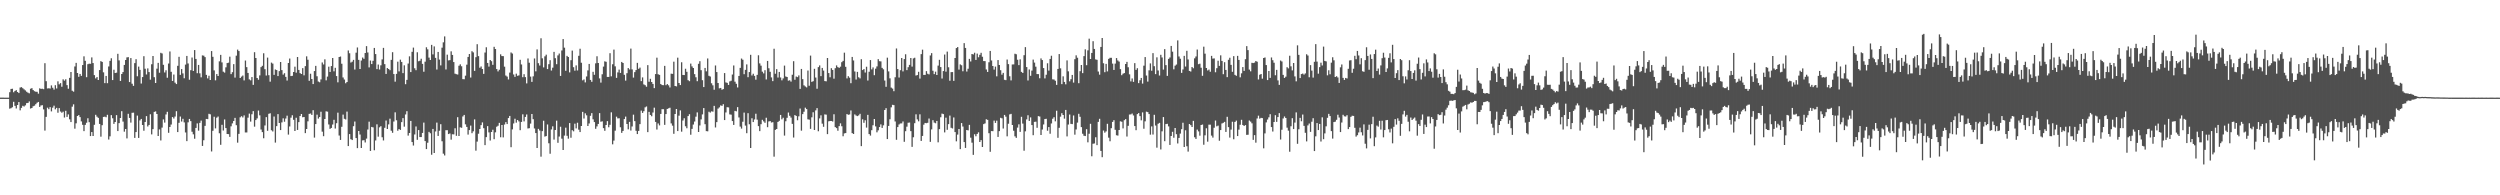<svg xmlns="http://www.w3.org/2000/svg" width="1920" height="150"><path fill="#4f4f4f" d="M0 74.982h1v1H0zM1 74.982h1v1H1zM2 74.973h1v1H2zM3 74.993h1v1H3zM4 74.986h1v1H4zM5 74.986h1v1H5zM6 74.989h1v1H6zM7 70.823h1v12.641H7zM8 68.312h1v14.765H8zM9 68.152h1v14.246H9zM10 70.882h1v7.288H10zM11 69.839h1v11.444H11zM12 69.198h1v14.125H12zM13 70.64h1v9.975H13zM14 71.494h1v6.869H14zM15 67.232h1v17.521H15zM16 66.914h1v15.926H16zM17 67.728h1v13.527H17zM18 68.607h1v13.234H18zM19 69.413h1v11.469H19zM20 70.477h1v8.723H20zM21 71.146h1v7.919H21zM22 71.654h1v6.228H22zM23 68.166h1v15.173H23zM24 67.678h1v15.258H24zM25 69.173h1v12.44H25zM26 70.042h1v11.108H26zM27 70.434h1v9.593H27zM28 70.482h1v8.441H28zM29 71.944h1v6.333H29zM30 67.857h1v14.246H30zM31 68.253h1v12.763H31zM32 68.166h1v12.634H32zM33 68.53h1v15.493H33zM34 48.55h1v51.769H34zM35 62.343h1v27.432H35zM36 67.921h1v14.777H36zM37 67.772h1v16.072H37zM38 67.982h1v14.314H38zM39 65.586h1v19.957H39zM40 67.362h1v15.34H40zM41 68.809h1v12.362H41zM42 65.428h1v18.531H42zM43 67.957h1v14.91H43zM44 62.46h1v24.108H44zM45 64.742h1v18.315H45zM46 63.86h1v21.801H46zM47 66.614h1v19.957H47zM48 60.924h1v24.843H48zM49 61.961h1v28.286H49zM50 60.883h1v24.214H50zM51 65.401h1v24.379H51zM52 68.166h1v19.709H52zM53 59.811h1v31.845H53zM54 55.309h1v38.423H54zM55 69.66h1v12.266H55zM56 70.395h1v9.753H56zM57 51.02h1v47.807H57zM58 48.269h1v46.429H58zM59 56.042h1v33.049H59zM60 58.965h1v29.421H60zM61 56.804h1v33.147H61zM62 58.255h1v34.987H62zM63 49.983h1v45.882H63zM64 43.268h1v57.448H64zM65 46.719h1v49.199H65zM66 59.271h1v35.003H66zM67 49.299h1v41.506H67zM68 48.901h1v44.951H68zM69 48.99h1v55.493H69zM70 44.087h1v57.356H70zM71 48.411h1v56.036H71zM72 57.687h1v38.174H72zM73 60.187h1v27.99H73zM74 59.212h1v30.396H74zM75 61.436h1v29.087H75zM76 53.815h1v41.35H76zM77 46.944h1v57.995H77zM78 47.571h1v48.581H78zM79 55.566h1v34.223H79zM80 63.858h1v25.722H80zM81 58.303h1v31.765H81zM82 63.92h1v24.239H82zM83 51.052h1v56.098H83zM84 46.747h1v57.968H84zM85 44.735h1v43.685H85zM86 61.48h1v29.355H86zM87 53.558h1v41.579H87zM88 56.042h1v37.677H88zM89 55.795h1v32.648H89zM90 41.299h1v59.368H90zM91 46.408h1v48.15H91zM92 62.171h1v28.444H92zM93 56.836h1v28.579H93zM94 55.367h1v38.022H94zM95 49.855h1v51.291H95zM96 46.095h1v52.975H96zM97 44.071h1v62.204H97zM98 43.886h1v43.52H98zM99 63.048h1v27.542H99zM100 44.618h1v49.531H100zM101 64.286h1v22.33H101zM102 65.952h1v20.561H102zM103 48.5h1v57.407H103zM104 45.474h1v55.94H104zM105 58.589h1v30.195H105zM106 51.162h1v54.772H106zM107 53.664h1v38.782H107zM108 64.165h1v27.196H108zM109 59.205h1v36.819H109zM110 43.165h1v57.23H110zM111 52.803h1v40.906H111zM112 57.191h1v32.005H112zM113 52.538h1v44.566H113zM114 55.362h1v40.572H114zM115 61.16h1v26.603H115zM116 49.349h1v53.866H116zM117 43h1v56.175H117zM118 59.299h1v26.628H118zM119 63.721h1v21.813H119zM120 52.716h1v34.855H120zM121 48.301h1v56.148H121zM122 55.872h1v43.5H122zM123 40.546h1v67.343H123zM124 41.061h1v56.944H124zM125 49.759h1v41.957H125zM126 55.669h1v38.508H126zM127 53.979h1v33.912H127zM128 59.676h1v26.184H128zM129 48.793h1v53.182H129zM130 39.528h1v57.99H130zM131 55.154h1v40.469H131zM132 62.169h1v27.741H132zM133 57.216h1v33.843H133zM134 63.487h1v25.985H134zM135 64.586h1v20.833H135zM136 50.514h1v50.913H136zM137 43.62h1v50.691H137zM138 57.481h1v32.028H138zM139 53.057h1v40.261H139zM140 56.346h1v34.896H140zM141 60.086h1v33.937H141zM142 49.626h1v52.122H142zM143 42.941h1v65.436H143zM144 48.754h1v45.182H144zM145 61.26h1v30.105H145zM146 53.913h1v39.103H146zM147 44.204h1v56.947H147zM148 54.467h1v48.723H148zM149 38.473h1v68.084H149zM150 45.28h1v52.962H150zM151 56.218h1v38.54H151zM152 49.862h1v50.474H152zM153 56.326h1v38.061H153zM154 59.411h1v33.232H154zM155 42.551h1v69.524H155zM156 42.746h1v64.958H156zM157 43.9h1v52.783H157zM158 57.497h1v33.82H158zM159 60.226h1v31.252H159zM160 58.147h1v29.247H160zM161 61.423h1v26.397H161zM162 39.194h1v77.137H162zM163 43.645h1v56.828H163zM164 54.066h1v35.564H164zM165 61.674h1v36.929H165zM166 56.893h1v33.49H166zM167 58.353h1v31.154H167zM168 47.095h1v55.269H168zM169 42.162h1v69.027H169zM170 47.932h1v47.922H170zM171 55.062h1v45.187H171zM172 55.776h1v35.949H172zM173 51.727h1v46.61H173zM174 48.445h1v54.486H174zM175 48.129h1v54.907H175zM176 43.508h1v61.616H176zM177 56.932h1v40.092H177zM178 55.456h1v39.313H178zM179 49.244h1v43.694H179zM180 59.621h1v30.897H180zM181 42.732h1v53.44H181zM182 38.079h1v71.476H182zM183 39.228h1v63.577H183zM184 59.91h1v30.188H184zM185 58.813h1v30.417H185zM186 58.008h1v32.209H186zM187 61.768h1v26.837H187zM188 46.511h1v55.198H188zM189 51.54h1v50.169H189zM190 56.021h1v34.344H190zM191 60.986h1v26.244H191zM192 61.681h1v31.714H192zM193 59.177h1v28.565H193zM194 65.188h1v20.142H194zM195 40.102h1v57.191H195zM196 44.552h1v47.647H196zM197 59.898h1v31.046H197zM198 61.242h1v23.642H198zM199 57.925h1v30.648H199zM200 51.563h1v47.894H200zM201 50.56h1v50.941H201zM202 40.908h1v65.278H202zM203 53.144h1v43.209H203zM204 58.026h1v31.927H204zM205 44.218h1v56.219H205zM206 57.761h1v29.613H206zM207 62.746h1v24.234H207zM208 48.102h1v51.959H208zM209 48.864h1v52.092H209zM210 57.504h1v31.987H210zM211 53.364h1v56.162H211zM212 53.826h1v43.06H212zM213 58.431h1v29.217H213zM214 54.632h1v39.819H214zM215 47.594h1v52.282H215zM216 53.858h1v40.169H216zM217 57.285h1v33.6H217zM218 56.239h1v37.269H218zM219 59.01h1v32.016H219zM220 61.874h1v26.976H220zM221 48.395h1v54.976H221zM222 44.959h1v52.186H222zM223 58.443h1v31.913H223zM224 58.232h1v30.291H224zM225 55.298h1v36.688H225zM226 51.226h1v49.405H226zM227 55.79h1v34.619H227zM228 43.753h1v56.026H228zM229 53.73h1v40.075H229zM230 56.147h1v32.966H230zM231 56.811h1v30.735H231zM232 52.311h1v37.734H232zM233 57.868h1v32.007H233zM234 50.809h1v51.456H234zM235 43.266h1v55.793H235zM236 45.868h1v47.324H236zM237 62.038h1v25.406H237zM238 56.618h1v30.6H238zM239 60.661h1v27.61H239zM240 64.588h1v20.043H240zM241 54.572h1v51.085H241zM242 50.562h1v44.724H242zM243 58.578h1v29.499H243zM244 62.599h1v28.485H244zM245 63.158h1v26.754H245zM246 60.956h1v24.866H246zM247 47.955h1v53.188H247zM248 49.516h1v55.102H248zM249 45.559h1v45.818H249zM250 61.677h1v23.841H250zM251 58.848h1v26.926H251zM252 51.183h1v44.39H252zM253 55.231h1v43.715H253zM254 50.734h1v47.537H254zM255 44.545h1v51.087H255zM256 54.758h1v37.224H256zM257 52.073h1v46.622H257zM258 58.427h1v36.212H258zM259 63.235h1v23.275H259zM260 43.776h1v60.298H260zM261 43.414h1v64.038H261zM262 48.962h1v48.428H262zM263 59.493h1v28.51H263zM264 61.082h1v30.181H264zM265 63.947h1v27.8H265zM266 62.981h1v22.717H266zM267 38.752h1v73.415H267zM268 40.908h1v62.06H268zM269 48.042h1v58.879H269zM270 47.365h1v60.215H270zM271 45.966h1v50.931H271zM272 53.391h1v39.92H272zM273 40.471h1v65.571H273zM274 36.431h1v77.32H274zM275 45.969h1v54.658H275zM276 53.007h1v50.337H276zM277 46.481h1v67.203H277zM278 44.202h1v63.628H278zM279 45.138h1v62.525H279zM280 40.723h1v68.716H280zM281 35.44h1v71.023H281zM282 40.311h1v59.19H282zM283 51.748h1v41.689H283zM284 46.479h1v69.414H284zM285 49.221h1v48.244H285zM286 46.696h1v51.147H286zM287 36.802h1v78.615H287zM288 41.51h1v66.386H288zM289 53.091h1v42.401H289zM290 49.555h1v55.397H290zM291 53.419h1v44.397H291zM292 50.185h1v46.734H292zM293 45.614h1v59.796H293zM294 36.749h1v71.11H294zM295 49.265h1v48.899H295zM296 56.788h1v35.782H296zM297 52.299h1v46.75H297zM298 52.991h1v42.559H298zM299 53.899h1v37.26H299zM300 45.978h1v54.429H300zM301 40.086h1v61.929H301zM302 56.898h1v36.418H302zM303 62.716h1v23.571H303zM304 56.719h1v35.653H304zM305 47.349h1v53.03H305zM306 54.817h1v44.31H306zM307 45.831h1v53.978H307zM308 47.546h1v46.262H308zM309 56.186h1v34.516H309zM310 50.182h1v47.077H310zM311 64.645h1v23.287H311zM312 61.354h1v24.049H312zM313 48.8h1v55.358H313zM314 43.284h1v58.878H314zM315 55.36h1v37.503H315zM316 39.807h1v69.29H316zM317 36.546h1v75.235H317zM318 52.423h1v50.826H318zM319 53.913h1v43.198H319zM320 40.15h1v67.214H320zM321 47.033h1v52.877H321zM322 46.626h1v58.645H322zM323 45.117h1v60.126H323zM324 49.075h1v53.001H324zM325 55.096h1v39.059H325zM326 47.351h1v60.991H326zM327 36.319h1v78.19H327zM328 37.88h1v71.737H328zM329 44.231h1v57.054H329zM330 46.092h1v56.251H330zM331 34.474h1v84.365H331zM332 41.771h1v57.272H332zM333 35.63h1v81.872H333zM334 44.421h1v56.555H334zM335 53.38h1v40.755H335zM336 39.885h1v64.52H336zM337 45.756h1v54.63H337zM338 50.205h1v45.173H338zM339 36.61h1v71.891H339zM340 32.492h1v85.528H340zM341 27.935h1v91.444H341zM342 53.341h1v46.633H342zM343 41.988h1v58.006H343zM344 46.399h1v56.551H344zM345 46.188h1v56.333H345zM346 39.411h1v67.862H346zM347 42.197h1v60.911H347zM348 47.662h1v55.546H348zM349 56.593h1v41.936H349zM350 57.01h1v47.302H350zM351 57.264h1v32.76H351zM352 50.482h1v53.978H352zM353 49.384h1v48.432H353zM354 50.906h1v47.246H354zM355 60.789h1v28.654H355zM356 60.892h1v27.395H356zM357 58.136h1v37.336H357zM358 49.656h1v47.846H358zM359 43.716h1v59.666H359zM360 41.485h1v58.427H360zM361 59.53h1v36.933H361zM362 39.32h1v62.973H362zM363 40.265h1v60.609H363zM364 54.401h1v37.274H364zM365 43.941h1v71.76H365zM366 33.936h1v74.839H366zM367 43.133h1v59.549H367zM368 52.041h1v47.043H368zM369 51.043h1v45.07H369zM370 52.982h1v41.014H370zM371 56.719h1v41.714H371zM372 40.368h1v71.096H372zM373 36.294h1v69.007H373zM374 48.351h1v48.519H374zM375 51.162h1v50.504H375zM376 46.056h1v61.891H376zM377 47.024h1v54.335H377zM378 49.763h1v49.856H378zM379 35.962h1v70.92H379zM380 37.649h1v64.005H380zM381 53.053h1v44.303H381zM382 54.817h1v41.762H382zM383 53.545h1v40.808H383zM384 41.748h1v63.651H384zM385 43.057h1v52.966H385zM386 43.094h1v62.438H386zM387 51.226h1v44.408H387zM388 58.008h1v35.802H388zM389 58.841h1v36.42H389zM390 61.004h1v29.686H390zM391 55.779h1v33.25H391zM392 40.272h1v72.799H392zM393 41.114h1v58.242H393zM394 57.191h1v37.624H394zM395 59.026h1v32.149H395zM396 56.58h1v37.604H396zM397 58.239h1v33.939H397zM398 57.889h1v35.326H398zM399 45.948h1v54.049H399zM400 49.53h1v44.134H400zM401 59.264h1v28.553H401zM402 56.996h1v36.235H402zM403 59.251h1v30.549H403zM404 64.064h1v23.825H404zM405 44.925h1v53.715H405zM406 48.2h1v50.249H406zM407 58.855h1v36.095H407zM408 62.883h1v24.651H408zM409 58.612h1v32.927H409zM410 44.895h1v53.747H410zM411 54.758h1v47.416H411zM412 37.919h1v75.756H412zM413 48.55h1v50.405H413zM414 50.338h1v49.929H414zM415 29.377h1v90.932H415zM416 44.824h1v55.862H416zM417 51.762h1v40.95H417zM418 43.277h1v61.614H418zM419 41.972h1v62.536H419zM420 53.048h1v42.52H420zM421 49.31h1v60.723H421zM422 46.232h1v71.813H422zM423 54.183h1v45.239H423zM424 51.947h1v45.1H424zM425 39.839h1v67.395H425zM426 44.717h1v55.143H426zM427 49.315h1v43.344H427zM428 42.535h1v67.125H428zM429 41.109h1v63.751H429zM430 58.326h1v39.025H430zM431 38.734h1v67.759H431zM432 29.997h1v85.191H432zM433 36.612h1v67.542H433zM434 54.375h1v43.697H434zM435 42.908h1v61.362H435zM436 43.787h1v62.728H436zM437 55.577h1v38.952H437zM438 46.246h1v59.513H438zM439 38.882h1v61.121H439zM440 51.629h1v49.21H440zM441 54.256h1v40.723H441zM442 50.224h1v48.363H442zM443 54.115h1v40.14H443zM444 42.874h1v56.715H444zM445 37.411h1v64.024H445zM446 48.196h1v48.549H446zM447 61.691h1v24.232H447zM448 61.045h1v29.973H448zM449 63.288h1v23.772H449zM450 58.747h1v29.837H450zM451 54.078h1v42.712H451zM452 49.084h1v45.745H452zM453 61.377h1v27.539H453zM454 62.819h1v24.07H454zM455 55.165h1v36.477H455zM456 57.463h1v36.297H456zM457 48.626h1v50.302H457zM458 43.188h1v53.905H458zM459 48.376h1v46.798H459zM460 60.203h1v26.672H460zM461 63.448h1v30.032H461zM462 57.049h1v36.15H462zM463 51.146h1v47.244H463zM464 47.106h1v53.326H464zM465 47.452h1v48.526H465zM466 59.063h1v33.944H466zM467 59.079h1v38.686H467zM468 40.842h1v54.985H468zM469 58.603h1v27.656H469zM470 49.347h1v61.492H470zM471 38.074h1v69.927H471zM472 50.922h1v49.421H472zM473 59.791h1v29.828H473zM474 55.627h1v35.283H474zM475 53.435h1v37.377H475zM476 56.033h1v41.703H476zM477 47.578h1v54.488H477zM478 48.404h1v52.163H478zM479 57.452h1v33.978H479zM480 61.919h1v27.649H480zM481 56.197h1v39.016H481zM482 52.272h1v47.045H482zM483 53.357h1v40.243H483zM484 37.315h1v62.918H484zM485 53.291h1v43.841H485zM486 59.603h1v28.476H486zM487 55.387h1v37.668H487zM488 53.801h1v46.661H488zM489 48.26h1v54.685H489zM490 52.824h1v47.739H490zM491 51.906h1v43.44H491zM492 62.286h1v22.641H492zM493 59.45h1v27.274H493zM494 64.801h1v20.602H494zM495 65.41h1v17.018H495zM496 66.632h1v15.138H496zM497 50.004h1v51.497H497zM498 62.757h1v23.143H498zM499 60.509h1v27.755H499zM500 62.959h1v26.317H500zM501 64.46h1v21.968H501zM502 67.685h1v15.026H502zM503 56.87h1v36.761H503zM504 44.289h1v55.17H504zM505 57.056h1v37.75H505zM506 57.491h1v38.803H506zM507 64.552h1v22.957H507zM508 65.341h1v18.515H508zM509 65.442h1v18.412H509zM510 50.594h1v45.289H510zM511 65.446h1v22.154H511zM512 64.57h1v19.091H512zM513 65.554h1v17.642H513zM514 67.161h1v15.592H514zM515 56.573h1v38.196H515zM516 56.735h1v39.778H516zM517 47.351h1v55.399H517zM518 66.069h1v21.488H518zM519 66.335h1v17.372H519zM520 44.302h1v56.345H520zM521 63.741h1v25.084H521zM522 65.327h1v19.471H522zM523 47.82h1v53.323H523zM524 57.536h1v35.024H524zM525 57.655h1v33.17H525zM526 52.794h1v44.175H526zM527 55.135h1v43.392H527zM528 61.588h1v27.528H528zM529 62.373h1v25.326H529zM530 48.871h1v54.603H530zM531 50.979h1v47.981H531zM532 52.249h1v43.417H532zM533 56.937h1v36.386H533zM534 59.342h1v30.259H534zM535 62.361h1v23.948H535zM536 48.997h1v52.392H536zM537 46.98h1v49.386H537zM538 53.931h1v37.791H538zM539 61.615h1v26.239H539zM540 66.847h1v16.146H540zM541 52.155h1v43.236H541zM542 54.769h1v45.924H542zM543 44.895h1v55.96H543zM544 58.191h1v27.597H544zM545 58.756h1v27.716H545zM546 63.94h1v21.572H546zM547 65.552h1v20.233H547zM548 68.912h1v12.38H548zM549 50.274h1v47.62H549zM550 55.35h1v38.466H550zM551 63.75h1v19.631H551zM552 67.815h1v14.688H552zM553 67.516h1v13.452H553zM554 68.93h1v12.39H554zM555 68.406h1v11.641H555zM556 56.12h1v36.1H556zM557 63.263h1v23.127H557zM558 63.666h1v18.647H558zM559 65.252h1v17.219H559zM560 62.498h1v25.349H560zM561 61.986h1v26.063H561zM562 57.232h1v35.727H562zM563 50.276h1v45.674H563zM564 62.7h1v22.467H564zM565 64.348h1v21.149H565zM566 67.197h1v15.077H566zM567 58.298h1v31.904H567zM568 52.112h1v45.116H568zM569 44.959h1v53.827H569zM570 45.863h1v47.622H570zM571 56.996h1v29.489H571zM572 53.673h1v42.781H572zM573 49.466h1v52.818H573zM574 59.274h1v27.642H574zM575 55.357h1v40.082H575zM576 42.107h1v71.561H576zM577 57.973h1v32.859H577zM578 56.625h1v37.144H578zM579 58.246h1v33.523H579zM580 61.196h1v26.127H580zM581 57.495h1v34.385H581zM582 42.432h1v54.452H582zM583 48.688h1v52.035H583zM584 50.452h1v44.944H584zM585 55.039h1v36.974H585zM586 56.346h1v36.876H586zM587 53.893h1v40.398H587zM588 61.022h1v29.407H588zM589 46.802h1v50.888H589zM590 52.453h1v40.858H590zM591 55.163h1v37.83H591zM592 59.459h1v34.658H592zM593 62.313h1v31.545H593zM594 37.436h1v82.909H594zM595 56.618h1v43.12H595zM596 53.107h1v45.99H596zM597 59.541h1v34.095H597zM598 55.254h1v37.526H598zM599 59.498h1v28.748H599zM600 61.704h1v29.957H600zM601 60.221h1v30.201H601zM602 50.393h1v53.763H602zM603 58.713h1v34.424H603zM604 59.157h1v31.332H604zM605 61.965h1v24.45H605zM606 61.649h1v27.276H606zM607 62.647h1v27.647H607zM608 57.392h1v37.723H608zM609 47.021h1v58.59H609zM610 61.242h1v27.132H610zM611 58.77h1v30.281H611zM612 59.241h1v33.099H612zM613 57.916h1v31.417H613zM614 68.248h1v15.081H614zM615 52.931h1v47.423H615zM616 60.77h1v26.864H616zM617 65.517h1v20.288H617zM618 66.415h1v16.255H618zM619 67.145h1v16.64H619zM620 54.147h1v37.514H620zM621 65.849h1v26.068H621zM622 42.691h1v56.269H622zM623 62.888h1v27.224H623zM624 62.347h1v23.882H624zM625 52.856h1v46.976H625zM626 59.528h1v25.235H626zM627 68.156h1v14.905H627zM628 51.558h1v49.247H628zM629 50.203h1v40.723H629zM630 58.479h1v30.071H630zM631 52.18h1v42.799H631zM632 54.218h1v43.161H632zM633 62.279h1v25.578H633zM634 62.455h1v25.585H634zM635 44.534h1v58.473H635zM636 56.104h1v37.086H636zM637 59.349h1v33.568H637zM638 52.38h1v40.565H638zM639 53.719h1v39.595H639zM640 60.404h1v27.375H640zM641 52.393h1v45.223H641zM642 50.224h1v48.162H642zM643 51.551h1v48.869H643zM644 52.114h1v44.761H644zM645 51.205h1v43.506H645zM646 47.786h1v49.167H646zM647 46.754h1v57.892H647zM648 40.455h1v61.984H648zM649 51.318h1v50.872H649zM650 60.189h1v27.402H650zM651 58.518h1v29.65H651zM652 59.66h1v28.265H652zM653 63.913h1v20.934H653zM654 43.73h1v58.514H654zM655 46.445h1v56.457H655zM656 54.879h1v32.996H656zM657 61.1h1v27.633H657zM658 55.215h1v33.971H658zM659 59.319h1v29.32H659zM660 60.221h1v27.153H660zM661 45.488h1v66.725H661zM662 53.796h1v37.837H662zM663 53.064h1v41.234H663zM664 55.689h1v36.67H664zM665 51.249h1v46.77H665zM666 61.846h1v26.365H666zM667 55.112h1v47.849H667zM668 46.115h1v58.002H668zM669 53.277h1v46.725H669zM670 51.775h1v44.429H670zM671 57.749h1v33.628H671zM672 52.732h1v44.326H672zM673 50.986h1v50.632H673zM674 45.408h1v54.676H674zM675 46.996h1v50.606H675zM676 47.141h1v48.4H676zM677 52.11h1v46.168H677zM678 53.265h1v42.987H678zM679 61.864h1v22.612H679zM680 66.648h1v16.441H680zM681 44.27h1v62.515H681zM682 54.849h1v41.863H682zM683 60.152h1v31.465H683zM684 67.255h1v15.159H684zM685 68.037h1v12.456H685zM686 70.04h1v10.682H686zM687 59.326h1v33.971H687zM688 37.244h1v70.124H688zM689 53.062h1v44.523H689zM690 59.532h1v36.077H690zM691 53.929h1v40.9H691zM692 44.554h1v50.22H692zM693 54.842h1v38.425H693zM694 45.387h1v63.507H694zM695 41.654h1v59.128H695zM696 53.844h1v43.424H696zM697 51.631h1v42.632H697zM698 49.809h1v44.28H698zM699 44.54h1v56.159H699zM700 51.144h1v61.632H700zM701 44.875h1v60.522H701zM702 44.344h1v50.263H702zM703 57.999h1v29.819H703zM704 57.664h1v34.026H704zM705 55.145h1v38.052H705zM706 60.388h1v27.407H706zM707 41.588h1v66.626H707zM708 38.143h1v66.278H708zM709 57.543h1v38.217H709zM710 57.52h1v36.887H710zM711 54.632h1v39.961H711zM712 56.648h1v37.659H712zM713 57.113h1v33.902H713zM714 42.618h1v66.315H714zM715 40.826h1v58.542H715zM716 54.332h1v37.988H716zM717 56.948h1v37.21H717zM718 55.058h1v39.629H718zM719 57.589h1v35.278H719zM720 50.372h1v58.927H720zM721 45.907h1v53.273H721zM722 51.503h1v38.567H722zM723 60.308h1v26.949H723zM724 54.579h1v33.072H724zM725 41.908h1v59.78H725zM726 55.037h1v35.328H726zM727 39.61h1v60.055H727zM728 51.682h1v43.671H728zM729 61.983h1v26.789H729zM730 55.412h1v42.717H730zM731 55.35h1v43.33H731zM732 62.082h1v28.139H732zM733 44.522h1v56.899H733zM734 36.912h1v71.643H734zM735 36.145h1v67.214H735zM736 53.448h1v45.644H736zM737 49.471h1v65.065H737zM738 50.134h1v44.358H738zM739 54.712h1v42.463H739zM740 33.144h1v75.951H740zM741 36.793h1v76.807H741zM742 54.939h1v44.921H742zM743 52.764h1v47.363H743zM744 45.193h1v50.707H744zM745 47.191h1v58.553H745zM746 41.451h1v68.1H746zM747 41.812h1v77.116H747zM748 40.487h1v62.607H748zM749 46.026h1v58.643H749zM750 41.183h1v61.657H750zM751 43.957h1v57.679H751zM752 42.105h1v66.951H752zM753 40.567h1v67.038H753zM754 43.593h1v69.293H754zM755 46.896h1v48.43H755zM756 46.941h1v47.851H756zM757 53.35h1v38.242H757zM758 55.25h1v36.793H758zM759 47.809h1v54.491H759zM760 39.116h1v77.482H760zM761 46.458h1v54.179H761zM762 50.684h1v50.094H762zM763 53.437h1v39.21H763zM764 51.13h1v43.278H764zM765 58.607h1v34.06H765zM766 46.138h1v59.048H766zM767 49.928h1v50.787H767zM768 53.913h1v36.546H768zM769 57.365h1v33.523H769zM770 55.971h1v42.726H770zM771 61.285h1v27.006H771zM772 61.544h1v28.071H772zM773 45.705h1v58.977H773zM774 49.244h1v45.793H774zM775 58.585h1v29.274H775zM776 61.732h1v25.727H776zM777 49.516h1v46.509H777zM778 49.461h1v50.948H778zM779 41.274h1v63.449H779zM780 41.661h1v64.237H780zM781 45.884h1v52.115H781zM782 50.047h1v45.463H782zM783 45.566h1v55.713H783zM784 55.17h1v34.557H784zM785 56.01h1v38.924H785zM786 42.393h1v73.362H786zM787 36.202h1v64.685H787zM788 51.492h1v40.215H788zM789 61.803h1v26.718H789zM790 53.329h1v39.554H790zM791 58.225h1v31.952H791zM792 54.229h1v41.845H792zM793 45.753h1v58.059H793zM794 48.095h1v45.475H794zM795 51.201h1v42.243H795zM796 56.902h1v41.264H796zM797 56.946h1v32.261H797zM798 60.13h1v29.345H798zM799 44.865h1v58.826H799zM800 46.147h1v53.321H800zM801 52.293h1v43.278H801zM802 60.203h1v31.241H802zM803 57.394h1v33.838H803zM804 48.573h1v51.817H804zM805 54.247h1v43.355H805zM806 45.252h1v57.443H806zM807 42.81h1v52.003H807zM808 60.933h1v30.233H808zM809 61.079h1v28.913H809zM810 61.983h1v31.206H810zM811 65.156h1v19.908H811zM812 52.938h1v52.882H812zM813 41.508h1v56.626H813zM814 52.476h1v37.116H814zM815 64.62h1v22.33H815zM816 58.621h1v29.716H816zM817 62.931h1v28.208H817zM818 64.787h1v19.629H818zM819 46.41h1v58.322H819zM820 54.794h1v40.838H820zM821 62.466h1v25.507H821zM822 60.83h1v34.294H822zM823 57.557h1v37.787H823zM824 63.423h1v25.23H824zM825 45.458h1v57.988H825zM826 42.485h1v56.937H826zM827 44.339h1v49.821H827zM828 63.897h1v23.502H828zM829 54.671h1v35.015H829zM830 49.901h1v47.741H830zM831 56.181h1v46.551H831zM832 43.124h1v61.142H832zM833 37.905h1v66.589H833zM834 50.052h1v49.155H834zM835 38.676h1v70.659H835zM836 29.697h1v73.026H836zM837 45.305h1v49.792H837zM838 40.643h1v79.373H838zM839 31.641h1v78.741H839zM840 37.562h1v72.6H840zM841 45.618h1v59.805H841zM842 45.927h1v65.516H842zM843 54.957h1v38.636H843zM844 57.323h1v33.912H844zM845 36.069h1v79.828H845zM846 29.16h1v91.561H846zM847 48.573h1v51.691H847zM848 55.437h1v46.455H848zM849 49.056h1v51.87H849zM850 54.836h1v40.224H850zM851 45.222h1v60.52H851zM852 44.392h1v64.106H852zM853 44.389h1v54.081H853zM854 48.871h1v44.758H854zM855 53.684h1v38.638H855zM856 48.825h1v50.842H856zM857 44.614h1v59.249H857zM858 46.429h1v57.691H858zM859 47.285h1v52.536H859zM860 53.112h1v40.05H860zM861 57.751h1v35.718H861zM862 56.58h1v42.03H862zM863 56.122h1v36.18H863zM864 49.164h1v42.328H864zM865 47.516h1v57.352H865zM866 51.684h1v44.932H866zM867 57.079h1v30.902H867zM868 62.51h1v25.351H868zM869 60.271h1v26.919H869zM870 62.849h1v25.823H870zM871 48.498h1v48.322H871zM872 53.671h1v46.313H872zM873 52.375h1v35.264H873zM874 63.84h1v22.982H874zM875 61.665h1v27.505H875zM876 59.864h1v32.548H876zM877 64.181h1v22.152H877zM878 50.432h1v48.425H878zM879 43.842h1v49.32H879zM880 58.019h1v27.739H880zM881 62.652h1v23.447H881zM882 53.996h1v33.625H882zM883 48.676h1v54.768H883zM884 54.321h1v42.76H884zM885 40.821h1v62.527H885zM886 50.839h1v37.313H886zM887 56.944h1v39.478H887zM888 44.023h1v69.382H888zM889 54.119h1v40.897H889zM890 57.992h1v36.356H890zM891 42.068h1v72.699H891zM892 44.112h1v56.761H892zM893 53.439h1v36.47H893zM894 37.731h1v70.716H894zM895 50.018h1v45.269H895zM896 58.244h1v36.823H896zM897 45.216h1v51.863H897zM898 44.156h1v67.132H898zM899 35.255h1v69.169H899zM900 39.697h1v61.547H900zM901 53.247h1v52.52H901zM902 50.448h1v47.878H902zM903 49.56h1v53.481H903zM904 31.046h1v79.16H904zM905 43.369h1v62.545H905zM906 45.122h1v57.468H906zM907 55.948h1v43.278H907zM908 53.355h1v40.899H908zM909 42.895h1v69.996H909zM910 51.096h1v48.945H910zM911 39.036h1v73.278H911zM912 45.653h1v70.767H912zM913 54.494h1v40.748H913zM914 54.913h1v41.167H914zM915 51.466h1v46.068H915zM916 52.437h1v40.414H916zM917 44.82h1v60.591H917zM918 43.364h1v63.355H918zM919 38.022h1v61.529H919zM920 49.283h1v51.614H920zM921 48.889h1v55.319H921zM922 52.027h1v43.951H922zM923 58.232h1v37.404H923zM924 35.825h1v75.335H924zM925 41.212h1v62.744H925zM926 52.24h1v46.278H926zM927 54.137h1v54.64H927zM928 53.465h1v42.293H928zM929 55.101h1v40.657H929zM930 42.92h1v61.22H930zM931 45.026h1v60.629H931zM932 44.833h1v53.278H932zM933 55.515h1v37.068H933zM934 52.366h1v44.653H934zM935 46.669h1v49.78H935zM936 50.587h1v57.496H936zM937 42.513h1v57.381H937zM938 46.793h1v48.004H938zM939 56.976h1v37.343H939zM940 47.777h1v45.793H940zM941 53.707h1v47.638H941zM942 59.223h1v30.476H942zM943 45.941h1v51.694H943zM944 44.357h1v61.305H944zM945 49.805h1v49.705H945zM946 55.163h1v38.336H946zM947 43.105h1v63.864H947zM948 57.481h1v36.152H948zM949 58.205h1v34.434H949zM950 42.881h1v61.62H950zM951 46.028h1v53.525H951zM952 59.37h1v36.436H952zM953 56.305h1v35.706H953zM954 51.505h1v44.502H954zM955 54.446h1v42.312H955zM956 45.454h1v50.611H956zM957 35.449h1v68.107H957zM958 38.507h1v64.974H958zM959 53.437h1v39.137H959zM960 54.792h1v38.597H960zM961 48.221h1v46.473H961zM962 48.42h1v59.016H962zM963 48.079h1v55.692H963zM964 46.852h1v62.71H964zM965 47.392h1v43.614H965zM966 61.047h1v27.807H966zM967 57.392h1v33.749H967zM968 56.815h1v33.715H968zM969 60.4h1v30.327H969zM970 44.524h1v69.389H970zM971 44.149h1v58.295H971zM972 49.988h1v44.019H972zM973 61.51h1v30.272H973zM974 54.506h1v35.598H974zM975 59.821h1v27.871H975zM976 44.154h1v53.435H976zM977 46.223h1v54.786H977zM978 48.189h1v45.521H978zM979 57.797h1v30.675H979zM980 53.666h1v39.927H980zM981 61.752h1v28.167H981zM982 65.16h1v21.73H982zM983 46.472h1v60.664H983zM984 47.216h1v52.438H984zM985 57.518h1v33.474H985zM986 59.853h1v29.59H986zM987 58.868h1v31.735H987zM988 51.617h1v46.416H988zM989 52.554h1v47.787H989zM990 42.81h1v73.74H990zM991 50.951h1v46.04H991zM992 54.048h1v36.72H992zM993 48.381h1v50.764H993zM994 58.683h1v35.461H994zM995 62.48h1v23.854H995zM996 34.834h1v75.617H996zM997 42.135h1v57.12H997zM998 59.946h1v30.591H998zM999 56.877h1v36.262H999zM1000 56.454h1v31.513H1000zM1001 57.298h1v39.391H1001zM1002 56.364h1v45.649H1002zM1003 41.654h1v66.954H1003zM1004 42.643h1v53.678H1004zM1005 59.324h1v35.546H1005zM1006 50.004h1v51.27H1006zM1007 54.218h1v39.249H1007zM1008 59.605h1v31.156H1008zM1009 47.452h1v68.563H1009zM1010 33.893h1v70.806H1010zM1011 47.308h1v47.194H1011zM1012 56.589h1v43.312H1012zM1013 51.549h1v43.607H1013zM1014 48.118h1v60.579H1014zM1015 50.272h1v39.847H1015zM1016 35.813h1v71.085H1016zM1017 46.813h1v55.628H1017zM1018 47.17h1v49.867H1018zM1019 57.859h1v32.63H1019zM1020 53.97h1v33.456H1020zM1021 57.056h1v32.076H1021zM1022 48.113h1v52.58H1022zM1023 43.989h1v62.445H1023zM1024 46.349h1v47.375H1024zM1025 59.113h1v34.337H1025zM1026 58.507h1v33.525H1026zM1027 59.509h1v28.606H1027zM1028 63.673h1v26.615H1028zM1029 51.698h1v49.753H1029zM1030 49.489h1v44.598H1030zM1031 59.789h1v28.375H1031zM1032 61.407h1v27.922H1032zM1033 59.857h1v29.645H1033zM1034 60.253h1v28.196H1034zM1035 52.853h1v46.342H1035zM1036 46.424h1v51.144H1036zM1037 46.209h1v43.529H1037zM1038 55.927h1v32.964H1038zM1039 52.81h1v36.239H1039zM1040 42.872h1v55.264H1040zM1041 45.454h1v59.451H1041zM1042 39.111h1v64.729H1042zM1043 42.577h1v59.139H1043zM1044 49.39h1v48.643H1044zM1045 44.682h1v56.908H1045zM1046 54.707h1v49.355H1046zM1047 55.133h1v40.401H1047zM1048 46.172h1v64.234H1048zM1049 36.278h1v77.681H1049zM1050 42.977h1v56.747H1050zM1051 53.551h1v42.177H1051zM1052 41.851h1v64.445H1052zM1053 45.282h1v50.039H1053zM1054 60.001h1v29.645H1054zM1055 41.537h1v70.755H1055zM1056 38.129h1v67.379H1056zM1057 54.545h1v41.902H1057zM1058 52.657h1v44.605H1058zM1059 57.312h1v35.473H1059zM1060 50.203h1v49.286H1060zM1061 44.694h1v48.043H1061zM1062 40.503h1v64.951H1062zM1063 44.183h1v55.701H1063zM1064 55.291h1v37.008H1064zM1065 52.54h1v39.595H1065zM1066 44.433h1v54.841H1066zM1067 40.899h1v60.835H1067zM1068 47.914h1v50.831H1068zM1069 34.385h1v75.701H1069zM1070 45.339h1v52.053H1070zM1071 59.88h1v31.621H1071zM1072 56.193h1v39.501H1072zM1073 53.863h1v36.995H1073zM1074 61.471h1v31.291H1074zM1075 45.303h1v58.975H1075zM1076 46.246h1v48.876H1076zM1077 58.589h1v29.251H1077zM1078 63.995h1v21.089H1078zM1079 58.658h1v30.888H1079zM1080 61.006h1v27.226H1080zM1081 53.975h1v39.526H1081zM1082 46.209h1v54.665H1082zM1083 54.568h1v35.685H1083zM1084 60.693h1v31.469H1084zM1085 56.003h1v35.152H1085zM1086 54.002h1v36.276H1086zM1087 61.89h1v30.806H1087zM1088 48.935h1v55.269H1088zM1089 44.183h1v51.151H1089zM1090 53.085h1v43.612H1090zM1091 61.029h1v30.961H1091zM1092 55.914h1v31.996H1092zM1093 48.653h1v54.2H1093zM1094 58.699h1v37.057H1094zM1095 45.639h1v51.945H1095zM1096 47.992h1v41.481H1096zM1097 54.563h1v34.884H1097zM1098 52.517h1v42.232H1098zM1099 55.11h1v34.832H1099zM1100 59.647h1v31.737H1100zM1101 40.885h1v73.36H1101zM1102 41.711h1v55.436H1102zM1103 53.178h1v38.91H1103zM1104 59.608h1v28.057H1104zM1105 56.733h1v31.71H1105zM1106 59.155h1v29.032H1106zM1107 63.783h1v22.369H1107zM1108 53.284h1v41.517H1108zM1109 58.926h1v29.821H1109zM1110 63.146h1v21.089H1110zM1111 64.79h1v17.901H1111zM1112 69.72h1v11.144H1112zM1113 70.42h1v6.976H1113zM1114 72.105h1v5.171H1114zM1115 72.075h1v5.413H1115zM1116 72.347h1v4.759H1116zM1117 71.457h1v5.36H1117zM1118 66.733h1v16.448H1118zM1119 53.568h1v46.283H1119zM1120 62.597h1v24.628H1120zM1121 57.259h1v44.546H1121zM1122 60.249h1v25.322H1122zM1123 69.283h1v12.625H1123zM1124 69.223h1v12.03H1124zM1125 68.848h1v11.762H1125zM1126 65.76h1v18.226H1126zM1127 69.395h1v10.854H1127zM1128 69.882h1v9.785H1128zM1129 70.864h1v7.787H1129zM1130 71.047h1v7.864H1130zM1131 71.345h1v6.995H1131zM1132 72.402h1v5.072H1132zM1133 71.777h1v5.747H1133zM1134 52.21h1v43.25H1134zM1135 61.899h1v24.086H1135zM1136 63.586h1v22.415H1136zM1137 64.32h1v20.062H1137zM1138 68.214h1v12.687H1138zM1139 71.42h1v7.043H1139zM1140 71.896h1v6.386H1140zM1141 71.498h1v6.381H1141zM1142 71.512h1v6.168H1142zM1143 72.102h1v6.4H1143zM1144 61.697h1v23.671H1144zM1145 54.588h1v40.462H1145zM1146 51.082h1v46.979H1146zM1147 52.65h1v51.133H1147zM1148 56.319h1v35.571H1148zM1149 62.956h1v22.827H1149zM1150 51.247h1v51.058H1150zM1151 48.695h1v47.317H1151zM1152 59.095h1v33.861H1152zM1153 60.368h1v30.996H1153zM1154 60.69h1v27.585H1154zM1155 65.556h1v20.407H1155zM1156 66.733h1v17.116H1156zM1157 58.82h1v30.698H1157zM1158 52.641h1v42.456H1158zM1159 54.895h1v37.485H1159zM1160 52.24h1v46.214H1160zM1161 52.7h1v50.884H1161zM1162 61.02h1v28.162H1162zM1163 56.296h1v32.856H1163zM1164 58.9h1v28.901H1164zM1165 67.795h1v18.666H1165zM1166 64.847h1v20.076H1166zM1167 63.952h1v20.918H1167zM1168 68.79h1v12.751H1168zM1169 65.932h1v18.455H1169zM1170 54.424h1v35.548H1170zM1171 50.331h1v43.82H1171zM1172 48.912h1v53.355H1172zM1173 45.744h1v57.446H1173zM1174 42.185h1v51.428H1174zM1175 61.093h1v27.629H1175zM1176 58.23h1v26.624H1176zM1177 58.177h1v32.625H1177zM1178 64.609h1v22.268H1178zM1179 69.138h1v12.76H1179zM1180 65.556h1v18.888H1180zM1181 63.448h1v21.552H1181zM1182 65.547h1v17.42H1182zM1183 69.01h1v11.378H1183zM1184 68.637h1v12.055H1184zM1185 67.264h1v15.539H1185zM1186 58.555h1v33.216H1186zM1187 54.234h1v36.624H1187zM1188 65.062h1v20.341H1188zM1189 65.19h1v22.275H1189zM1190 65.064h1v24.152H1190zM1191 68.234h1v13.907H1191zM1192 68.738h1v12.03H1192zM1193 69.777h1v10.169H1193zM1194 70.905h1v7.636H1194zM1195 69.926h1v9.554H1195zM1196 70.326h1v8.492H1196zM1197 65.039h1v19.302H1197zM1198 55.087h1v40.444H1198zM1199 54.668h1v35.292H1199zM1200 43.895h1v55.605H1200zM1201 62.663h1v25.72H1201zM1202 69.981h1v9.659H1202zM1203 48.39h1v48.597H1203zM1204 62.574h1v28.826H1204zM1205 65.119h1v20.897H1205zM1206 53.847h1v45.335H1206zM1207 60.853h1v33.642H1207zM1208 63.453h1v21.682H1208zM1209 65.833h1v18.196H1209zM1210 67.303h1v13.658H1210zM1211 67.165h1v12.27H1211zM1212 65.034h1v15.928H1212zM1213 47.916h1v52.406H1213zM1214 54.424h1v39.721H1214zM1215 60.722h1v34.988H1215zM1216 61.121h1v30.584H1216zM1217 62.796h1v27.592H1217zM1218 68.067h1v14.511H1218zM1219 67.209h1v17.018H1219zM1220 67.14h1v18.961H1220zM1221 66.538h1v17.62H1221zM1222 67.669h1v16.555H1222zM1223 64.677h1v20.387H1223zM1224 58.166h1v38.35H1224zM1225 58.994h1v29.87H1225zM1226 47.285h1v51.105H1226zM1227 62.208h1v26.162H1227zM1228 63.78h1v20.684H1228zM1229 63.311h1v23.687H1229zM1230 61.34h1v25.752H1230zM1231 59.734h1v33.413H1231zM1232 64.51h1v20.293H1232zM1233 64.149h1v23.733H1233zM1234 65.991h1v17.526H1234zM1235 66.943h1v16.613H1235zM1236 68.802h1v11.144H1236zM1237 69.42h1v10.268H1237zM1238 70.148h1v9.137H1238zM1239 50.269h1v49.391H1239zM1240 61.56h1v26.235H1240zM1241 60.512h1v25.509H1241zM1242 62.46h1v22.245H1242zM1243 66.346h1v18.51H1243zM1244 69.15h1v14.083H1244zM1245 69.543h1v11.382H1245zM1246 68.356h1v15.015H1246zM1247 68.172h1v14.516H1247zM1248 68.646h1v13.559H1248zM1249 61.29h1v25.857H1249zM1250 58.216h1v35.802H1250zM1251 50.69h1v43.651H1251zM1252 57.092h1v40.039H1252zM1253 57.525h1v34.793H1253zM1254 66.206h1v17.677H1254zM1255 53.565h1v54.354H1255zM1256 50.935h1v49.048H1256zM1257 46.882h1v51.682H1257zM1258 50.251h1v48.091H1258zM1259 55.417h1v39.744H1259zM1260 54.613h1v40.968H1260zM1261 51.363h1v48.137H1261zM1262 39.233h1v77.67H1262zM1263 55.875h1v41.957H1263zM1264 52.592h1v47.054H1264zM1265 47.619h1v58.098H1265zM1266 46.218h1v58.405H1266zM1267 55.131h1v42.078H1267zM1268 49.949h1v57.945H1268zM1269 54.069h1v41.728H1269zM1270 59.095h1v32.486H1270zM1271 62.306h1v22.776H1271zM1272 67.868h1v18.611H1272zM1273 63.709h1v23.108H1273zM1274 63.368h1v24.669H1274zM1275 61.597h1v27.961H1275zM1276 51.196h1v44.287H1276zM1277 49.837h1v45.523H1277zM1278 51.373h1v48.604H1278zM1279 43.394h1v54.742H1279zM1280 54.369h1v37.37H1280zM1281 54.334h1v39.471H1281zM1282 58.326h1v34.31H1282zM1283 56.264h1v37.35H1283zM1284 59.34h1v30.041H1284zM1285 59.594h1v32.873H1285zM1286 63.62h1v22.77H1286zM1287 65.316h1v17.965H1287zM1288 60.477h1v28.418H1288zM1289 61.253h1v28.716H1289zM1290 66.893h1v15.418H1290zM1291 56.797h1v33.815H1291zM1292 50.423h1v51.106H1292zM1293 55.325h1v40.579H1293zM1294 60.942h1v33.154H1294zM1295 62.926h1v25.773H1295zM1296 59.56h1v25.505H1296zM1297 64.952h1v19.485H1297zM1298 65.149h1v17.677H1298zM1299 66.753h1v16.322H1299zM1300 64.43h1v18.398H1300zM1301 67.094h1v16.629H1301zM1302 64.277h1v22.662H1302zM1303 55.042h1v43.008H1303zM1304 62.897h1v34.019H1304zM1305 50.656h1v55.342H1305zM1306 54.955h1v33.692H1306zM1307 66.362h1v17.613H1307zM1308 51.169h1v49.963H1308zM1309 59.811h1v40.325H1309zM1310 63.142h1v27.908H1310zM1311 50.942h1v44.809H1311zM1312 55.641h1v43.227H1312zM1313 65.126h1v19.78H1313zM1314 66.174h1v18.666H1314zM1315 63.837h1v23.268H1315zM1316 63.139h1v25.118H1316zM1317 63.609h1v23.996H1317zM1318 54.456h1v41.625H1318zM1319 50.201h1v37.132H1319zM1320 59.351h1v27.482H1320zM1321 62.322h1v23.928H1321zM1322 62.7h1v21.868H1322zM1323 67.083h1v15.038H1323zM1324 67.676h1v13.642H1324zM1325 67.673h1v14.555H1325zM1326 66.602h1v15.944H1326zM1327 69.246h1v11.621H1327zM1328 57.925h1v34.189H1328zM1329 54.474h1v41.151H1329zM1330 57.561h1v30.435H1330zM1331 40.649h1v61.158H1331zM1332 60.683h1v32.534H1332zM1333 63.448h1v24.816H1333zM1334 62.771h1v22.573H1334zM1335 60.464h1v30.897H1335zM1336 61.94h1v25.837H1336zM1337 58.825h1v26.773H1337zM1338 63.389h1v21.057H1338zM1339 65.245h1v18.238H1339zM1340 68.241h1v17.194H1340zM1341 68.241h1v12.982H1341zM1342 69.807h1v10.616H1342zM1343 68.456h1v11.817H1343zM1344 53.437h1v49.744H1344zM1345 58.585h1v31.142H1345zM1346 62.899h1v22.444H1346zM1347 48.2h1v63.397H1347zM1348 56.884h1v34.926H1348zM1349 60.171h1v31.016H1349zM1350 63.7h1v23.09H1350zM1351 65.586h1v21.403H1351zM1352 65.021h1v23.351H1352zM1353 68.909h1v12.438H1353zM1354 55.824h1v49.593H1354zM1355 59.095h1v35.743H1355zM1356 51.579h1v47.528H1356zM1357 52.023h1v47.835H1357zM1358 54.868h1v45.065H1358zM1359 59.496h1v28.336H1359zM1360 54.218h1v41.183H1360zM1361 43.014h1v61.952H1361zM1362 52.567h1v46.429H1362zM1363 53.586h1v39.469H1363zM1364 53.007h1v45.003H1364zM1365 49.873h1v45.223H1365zM1366 49.258h1v46.981H1366zM1367 55.534h1v44.271H1367zM1368 55.149h1v37.585H1368zM1369 48.853h1v48.643H1369zM1370 52.613h1v58.734H1370zM1371 42.522h1v61.469H1371zM1372 60.384h1v27.887H1372zM1373 62.746h1v25.914H1373zM1374 61.933h1v31.197H1374zM1375 62.338h1v29.119H1375zM1376 66.444h1v16.45H1376zM1377 63.279h1v24.704H1377zM1378 64.975h1v23.111H1378zM1379 61.567h1v25.857H1379zM1380 64.904h1v24.445H1380zM1381 58.086h1v31.158H1381zM1382 54.343h1v41.243H1382zM1383 55.25h1v45.242H1383zM1384 52.517h1v43.429H1384zM1385 61.04h1v27.141H1385zM1386 58.96h1v34.674H1386zM1387 57.415h1v32.921H1387zM1388 58.717h1v29.746H1388zM1389 63.984h1v21.163H1389zM1390 66.541h1v16.306H1390zM1391 65.16h1v20.014H1391zM1392 66.936h1v16.191H1392zM1393 65.675h1v18.402H1393zM1394 65.302h1v18.636H1394zM1395 67.287h1v14.809H1395zM1396 58.246h1v33.726H1396zM1397 54.474h1v47.297H1397zM1398 57.658h1v27.871H1398zM1399 59.498h1v28.256H1399zM1400 59.241h1v31.38H1400zM1401 59.573h1v29.773H1401zM1402 58.974h1v27.203H1402zM1403 67.007h1v16.516H1403zM1404 65.211h1v18.661H1404zM1405 67.738h1v15.777H1405zM1406 66.744h1v16.033H1406zM1407 61.242h1v27.105H1407zM1408 56.39h1v40.465H1408zM1409 54.451h1v34.401H1409zM1410 47.411h1v61.767H1410zM1411 58.779h1v29.888H1411zM1412 68.729h1v12.863H1412zM1413 51.043h1v44.466H1413zM1414 60.146h1v33.685H1414zM1415 60.436h1v29.92H1415zM1416 56.271h1v43.683H1416zM1417 49.681h1v46.752H1417zM1418 60.32h1v36.782H1418zM1419 61.153h1v30.675H1419zM1420 63.165h1v25.637H1420zM1421 63.554h1v27.656H1421zM1422 66.442h1v18.219H1422zM1423 35.488h1v76.901H1423zM1424 40.768h1v68.373H1424zM1425 41.94h1v63.284H1425zM1426 46.765h1v60.977H1426zM1427 53.023h1v48.526H1427zM1428 54.085h1v42.756H1428zM1429 40.233h1v69.165H1429zM1430 40.858h1v79.52H1430zM1431 47.049h1v58.776H1431zM1432 49.786h1v50.43H1432zM1433 54.119h1v43.321H1433zM1434 49.837h1v56.787H1434zM1435 45.264h1v58.7H1435zM1436 33.396h1v79.389H1436zM1437 37.999h1v68.457H1437zM1438 44.3h1v55.029H1438zM1439 45.454h1v54.882H1439zM1440 47.836h1v46.633H1440zM1441 49.999h1v48.647H1441zM1442 45.504h1v55.047H1442zM1443 37.685h1v77.746H1443zM1444 35.31h1v70.007H1444zM1445 47.591h1v51.007H1445zM1446 49.809h1v49.59H1446zM1447 41.663h1v62.488H1447zM1448 55.36h1v40.785H1448zM1449 41.389h1v56.42H1449zM1450 44.669h1v56.333H1450zM1451 48.518h1v53.751H1451zM1452 53.991h1v37.031H1452zM1453 45.669h1v55.106H1453zM1454 56.264h1v46.018H1454zM1455 55.199h1v35.109H1455zM1456 36.887h1v79.995H1456zM1457 46.523h1v58.911H1457zM1458 46.262h1v52.389H1458zM1459 55.284h1v38.739H1459zM1460 44.483h1v49.093H1460zM1461 50.59h1v54.434H1461zM1462 47.346h1v53.008H1462zM1463 42.085h1v66.979H1463zM1464 48.715h1v45.852H1464zM1465 57.026h1v38.421H1465zM1466 49.786h1v50.602H1466zM1467 56.376h1v36.388H1467zM1468 56.348h1v38.636H1468zM1469 44.685h1v62.007H1469zM1470 43.362h1v60.771H1470zM1471 51.91h1v43.859H1471zM1472 42.215h1v67.924H1472zM1473 50.235h1v52.351H1473zM1474 57.626h1v33.948H1474zM1475 52.629h1v49.584H1475zM1476 26.694h1v96.45H1476zM1477 25.99h1v78.336H1477zM1478 52.89h1v41.945H1478zM1479 49.322h1v60.018H1479zM1480 41.537h1v63.083H1480zM1481 44.529h1v61.314H1481zM1482 37.818h1v83.344H1482zM1483 33.318h1v73.449H1483zM1484 51.361h1v44.921H1484zM1485 47.932h1v47.576H1485zM1486 42.215h1v57.178H1486zM1487 44.712h1v60.547H1487zM1488 49.816h1v59.366H1488zM1489 26.402h1v93.836H1489zM1490 28.443h1v83.744H1490zM1491 48.399h1v56.67H1491zM1492 43.165h1v57.327H1492zM1493 43.538h1v54.6H1493zM1494 52.151h1v47.734H1494zM1495 33.465h1v82.877H1495zM1496 34.319h1v71.886H1496zM1497 50.583h1v51.813H1497zM1498 54.543h1v39.215H1498zM1499 50.656h1v52.396H1499zM1500 59.111h1v33.136H1500zM1501 59.052h1v30.277H1501zM1502 38.567h1v64.742H1502zM1503 47.198h1v51.131H1503zM1504 62.94h1v24.083H1504zM1505 59.109h1v34.527H1505zM1506 57.928h1v30.687H1506zM1507 62.684h1v25.992H1507zM1508 53.35h1v51.515H1508zM1509 44.325h1v51.041H1509zM1510 48.276h1v46.727H1510zM1511 61.757h1v29.327H1511zM1512 58.335h1v36.107H1512zM1513 49.363h1v46.654H1513zM1514 58.736h1v40.778H1514zM1515 45.749h1v55.72H1515zM1516 40.441h1v59.281H1516zM1517 57.495h1v36.098H1517zM1518 40.338h1v66.722H1518zM1519 47.06h1v47.69H1519zM1520 57.415h1v36.111H1520zM1521 42.874h1v67.759H1521zM1522 40.182h1v70.291H1522zM1523 36.266h1v60.927H1523zM1524 54.256h1v39.405H1524zM1525 53.925h1v42.252H1525zM1526 54.749h1v40.533H1526zM1527 54.488h1v32.595H1527zM1528 44.483h1v55.93H1528zM1529 41.283h1v58.681H1529zM1530 53.803h1v39.56H1530zM1531 51.636h1v44.335H1531zM1532 54.057h1v46.743H1532zM1533 56.277h1v40.666H1533zM1534 50.07h1v50.611H1534zM1535 41h1v59.247H1535zM1536 47.182h1v47.182H1536zM1537 56.12h1v33.035H1537zM1538 56.454h1v35.697H1538zM1539 48.509h1v44.01H1539zM1540 43.746h1v59.215H1540zM1541 45.152h1v61.348H1541zM1542 45.733h1v54.877H1542zM1543 57.266h1v36.324H1543zM1544 55.868h1v35.239H1544zM1545 54.33h1v34.77H1545zM1546 58.452h1v31.055H1546zM1547 49.949h1v48.757H1547zM1548 39.688h1v67.695H1548zM1549 46.342h1v58.265H1549zM1550 57.179h1v35.397H1550zM1551 61.066h1v33.095H1551zM1552 53.671h1v37.787H1552zM1553 60.514h1v27.798H1553zM1554 49.899h1v46.207H1554zM1555 47.431h1v52.348H1555zM1556 51.668h1v38.835H1556zM1557 63.21h1v27.162H1557zM1558 53.19h1v43.66H1558zM1559 57.188h1v35.026H1559zM1560 59.834h1v29.302H1560zM1561 48.777h1v54.175H1561zM1562 42.249h1v54.232H1562zM1563 58.624h1v31.671H1563zM1564 63.048h1v22.36H1564zM1565 58.058h1v33.41H1565zM1566 47.166h1v52.763H1566zM1567 50.462h1v54.367H1567zM1568 35.882h1v69.624H1568zM1569 33.332h1v68.913H1569zM1570 47.488h1v51.799H1570zM1571 49.322h1v51.227H1571zM1572 57.882h1v33.877H1572zM1573 56.396h1v39.112H1573zM1574 45.557h1v58.968H1574zM1575 32.989h1v71.652H1575zM1576 53.746h1v40.899H1576zM1577 44.151h1v59.661H1577zM1578 52.02h1v47.395H1578zM1579 55.247h1v40.591H1579zM1580 49.924h1v53.63H1580zM1581 43.549h1v69.206H1581zM1582 45.641h1v52.021H1582zM1583 53.931h1v47.491H1583zM1584 48.754h1v51.394H1584zM1585 49.443h1v51.341H1585zM1586 51.112h1v46.223H1586zM1587 46.227h1v65.809H1587zM1588 40.768h1v60.89H1588zM1589 51.597h1v45.434H1589zM1590 42.096h1v62.589H1590zM1591 47.33h1v57.334H1591zM1592 37.5h1v69.963H1592zM1593 51.226h1v46.228H1593zM1594 45.328h1v63.319H1594zM1595 46.504h1v56.29H1595zM1596 53.78h1v46.404H1596zM1597 57.433h1v37.759H1597zM1598 41.4h1v56.047H1598zM1599 54.549h1v36.905H1599zM1600 45.229h1v63.832H1600zM1601 40.853h1v65.225H1601zM1602 47.605h1v47.148H1602zM1603 58.205h1v33.042H1603zM1604 54.735h1v34.758H1604zM1605 58.04h1v28.675H1605zM1606 58.511h1v29.325H1606zM1607 39.276h1v70.204H1607zM1608 46.177h1v58.043H1608zM1609 61.501h1v27.313H1609zM1610 53.696h1v35.747H1610zM1611 56.211h1v38.141H1611zM1612 60.789h1v30.851H1612zM1613 45.87h1v60.643H1613zM1614 46.836h1v54.795H1614zM1615 47.827h1v49.716H1615zM1616 60.125h1v29.007H1616zM1617 55.293h1v33.184H1617zM1618 51.052h1v40.275H1618zM1619 55.424h1v47.473H1619zM1620 48.248h1v56.709H1620zM1621 49.915h1v49.297H1621zM1622 60.411h1v31.513H1622zM1623 48.431h1v48.92H1623zM1624 51.107h1v46.873H1624zM1625 58.374h1v31.602H1625zM1626 41.915h1v65.372H1626zM1627 36.93h1v68.256H1627zM1628 45.108h1v53.294H1628zM1629 59.246h1v31.863H1629zM1630 56.351h1v42.033H1630zM1631 62.876h1v27.105H1631zM1632 61.173h1v24.356H1632zM1633 38.663h1v78.631H1633zM1634 35.706h1v69.764H1634zM1635 43.588h1v61.016H1635zM1636 37.099h1v71.222H1636zM1637 48.667h1v55.532H1637zM1638 51.336h1v48.08H1638zM1639 36.797h1v64.296H1639zM1640 33.636h1v82.806H1640zM1641 37.035h1v72.689H1641zM1642 47.239h1v52.602H1642zM1643 41.311h1v62.637H1643zM1644 40.622h1v66.466H1644zM1645 36.502h1v75.502H1645zM1646 42.794h1v69.616H1646zM1647 37.415h1v77.464H1647zM1648 35.303h1v67.752H1648zM1649 51.457h1v47.684H1649zM1650 46.095h1v52.76H1650zM1651 43.531h1v62.067H1651zM1652 55.705h1v44.598H1652zM1653 33.012h1v77.397H1653zM1654 26.9h1v78.288H1654zM1655 47.452h1v49.087H1655zM1656 54.275h1v45.894H1656zM1657 52.439h1v42.499H1657zM1658 53.172h1v48.274H1658zM1659 49.159h1v52.687H1659zM1660 40.388h1v72.804H1660zM1661 38.798h1v69.155H1661zM1662 51.991h1v43.731H1662zM1663 43.181h1v64.262H1663zM1664 46.488h1v59.162H1664zM1665 54.277h1v36.99H1665zM1666 47.017h1v59.705H1666zM1667 39.075h1v64.47H1667zM1668 43.027h1v50.393H1668zM1669 57.873h1v35.383H1669zM1670 52.052h1v40.973H1670zM1671 46.827h1v55.024H1671zM1672 48.631h1v54.582H1672zM1673 47.708h1v56.718H1673zM1674 46.63h1v44.463H1674zM1675 52.263h1v36.358H1675zM1676 45.644h1v54.374H1676zM1677 57.01h1v34.298H1677zM1678 57.159h1v34.818H1678zM1679 39.45h1v70.412H1679zM1680 40.199h1v62.742H1680zM1681 52.034h1v45.315H1681zM1682 40.244h1v68.981H1682zM1683 43.259h1v63.472H1683zM1684 44.968h1v65.553H1684zM1685 36.321h1v75.299H1685zM1686 26.621h1v95.129H1686zM1687 40.629h1v60.481H1687zM1688 45.623h1v59.744H1688zM1689 41.066h1v68.256H1689zM1690 38.191h1v71.112H1690zM1691 42.478h1v58.199H1691zM1692 31.1h1v95.226H1692zM1693 33.149h1v81.925H1693zM1694 35.66h1v67.757H1694zM1695 41.109h1v66.75H1695zM1696 46.637h1v56.809H1696zM1697 40.936h1v82.371H1697zM1698 44.286h1v56.379H1698zM1699 37.269h1v81.316H1699zM1700 39.903h1v77.171H1700zM1701 52.966h1v45.061H1701zM1702 48.841h1v53.36H1702zM1703 41.313h1v54.63H1703zM1704 40.196h1v72.525H1704zM1705 44.154h1v65.807H1705zM1706 36.717h1v71.934H1706zM1707 37.633h1v65.653H1707zM1708 48.944h1v47.542H1708zM1709 50.759h1v49.595H1709zM1710 46.964h1v54.486H1710zM1711 61.363h1v33.63H1711zM1712 42.066h1v67.972H1712zM1713 45.568h1v55.974H1713zM1714 51.682h1v41.941H1714zM1715 48.61h1v44.82H1715zM1716 55.158h1v43.777H1716zM1717 55.483h1v38.968H1717zM1718 51.508h1v51.994H1718zM1719 45.229h1v59.464H1719zM1720 44.286h1v52.092H1720zM1721 60.837h1v32.758H1721zM1722 57.047h1v38.029H1722zM1723 48.399h1v53.349H1723zM1724 47.239h1v53.845H1724zM1725 41.158h1v65.422H1725zM1726 49.008h1v55.221H1726zM1727 52.641h1v42.03H1727zM1728 46.671h1v51.79H1728zM1729 51.972h1v47.361H1729zM1730 54.206h1v43.074H1730zM1731 41.077h1v73.772H1731zM1732 38.1h1v70.7H1732zM1733 44.364h1v54.635H1733zM1734 53.071h1v40.664H1734zM1735 51.276h1v48.29H1735zM1736 51.833h1v45.086H1736zM1737 54.799h1v40.382H1737zM1738 45.156h1v63.896H1738zM1739 38.31h1v66.276H1739zM1740 57.488h1v37.178H1740zM1741 46.25h1v59.583H1741zM1742 50.867h1v58.593H1742zM1743 50.093h1v41.998H1743zM1744 48.557h1v45.66H1744zM1745 41.695h1v59.654H1745zM1746 47.079h1v54.092H1746zM1747 47.319h1v56.013H1747zM1748 56.566h1v41.932H1748zM1749 44.827h1v51.156H1749zM1750 46.431h1v61.041H1750zM1751 41.647h1v64.88H1751zM1752 40.1h1v65.811H1752zM1753 45.168h1v56.068H1753zM1754 55.911h1v37.974H1754zM1755 57.859h1v37.441H1755zM1756 60.523h1v30.451H1756zM1757 62.306h1v25.647H1757zM1758 47.211h1v57.64H1758zM1759 44.275h1v54.738H1759zM1760 56.323h1v33.472H1760zM1761 62.899h1v25.715H1761zM1762 61.455h1v26.841H1762zM1763 61.327h1v29.744H1763zM1764 56.598h1v42.477H1764zM1765 49.242h1v51.279H1765zM1766 55.346h1v35.003H1766zM1767 57.447h1v34.081H1767zM1768 57.955h1v32.927H1768zM1769 48.413h1v41.156H1769zM1770 57.069h1v31.403H1770zM1771 47.518h1v54.314H1771zM1772 44.588h1v50.027H1772zM1773 51.37h1v42.795H1773zM1774 62.714h1v26.956H1774zM1775 56.479h1v35.061H1775zM1776 43.918h1v58.567H1776zM1777 46.241h1v76.894H1777zM1778 41.13h1v65.063H1778zM1779 44.312h1v52.621H1779zM1780 55.458h1v38.645H1780zM1781 44.827h1v62.829H1781zM1782 51.164h1v47.496H1782zM1783 54.414h1v46.024H1783zM1784 41.867h1v65.848H1784zM1785 44.767h1v57.702H1785zM1786 52.057h1v44.827H1786zM1787 43.011h1v61.616H1787zM1788 49.072h1v52.515H1788zM1789 57.671h1v36.178H1789zM1790 56.927h1v36.079H1790zM1791 44.449h1v64.186H1791zM1792 51.155h1v49.414H1792zM1793 57.676h1v33.715H1793zM1794 56.9h1v36.706H1794zM1795 47.498h1v50.359H1795zM1796 54.206h1v39.631H1796zM1797 48.64h1v52.623H1797zM1798 41.263h1v60.384H1798zM1799 36.021h1v57.219H1799zM1800 54.765h1v43.495H1800zM1801 51.322h1v46.221H1801zM1802 49.226h1v59.861H1802zM1803 46.188h1v48.443H1803zM1804 42.595h1v65.841H1804zM1805 46.891h1v47.217H1805zM1806 52.805h1v43.644H1806zM1807 51.471h1v46.773H1807zM1808 52.135h1v38.762H1808zM1809 51.894h1v44.225H1809zM1810 42.052h1v58.196H1810zM1811 34.836h1v78.572H1811zM1812 44.609h1v54.623H1812zM1813 59.193h1v30.053H1813zM1814 54.847h1v33.074H1814zM1815 56.623h1v33.623H1815zM1816 61.118h1v27.489H1816zM1817 38.722h1v66.821H1817zM1818 38.528h1v60.625H1818zM1819 52.766h1v41.627H1819zM1820 53.492h1v41.337H1820zM1821 44.273h1v53.98H1821zM1822 53.078h1v40.389H1822zM1823 45.737h1v53.77H1823zM1824 36.598h1v69.043H1824zM1825 48.736h1v45.999H1825zM1826 56.93h1v35.113H1826zM1827 47.816h1v48.366H1827zM1828 49.713h1v55.571H1828zM1829 43.414h1v60.307H1829zM1830 46.127h1v56.354H1830zM1831 42.096h1v60.524H1831zM1832 33.295h1v68.198H1832zM1833 43.456h1v58.542H1833zM1834 48.516h1v50.581H1834zM1835 50.603h1v42.474H1835zM1836 55.845h1v35.612H1836zM1837 59.086h1v33.152H1837zM1838 62.805h1v30.529H1838zM1839 64.849h1v24.795H1839zM1840 65.149h1v18.155H1840zM1841 65.54h1v18.911H1841zM1842 65.975h1v19.023H1842zM1843 63.604h1v20.158H1843zM1844 64.208h1v19.009H1844zM1845 70.157h1v9.7H1845zM1846 71.164h1v8.341H1846zM1847 71.624h1v7.711H1847zM1848 71.658h1v6.187H1848zM1849 71.807h1v5.349H1849zM1850 72.196h1v5.184H1850zM1851 72.011h1v5.395H1851zM1852 72.517h1v4.017H1852zM1853 72.876h1v3.628H1853zM1854 73.597h1v2.678H1854zM1855 73.709h1v2.227H1855zM1856 74.174h1v1.183H1856zM1857 74.416h1v1H1857zM1858 74.583h1v1H1858zM1859 74.435h1v1H1859zM1860 74.38h1v1H1860zM1861 74.492h1v1H1861zM1862 74.38h1v1H1862zM1863 74.476h1v1H1863zM1864 74.545h1v1H1864zM1865 74.572h1v1H1865zM1866 74.574h1v1H1866zM1867 74.657h1v1H1867zM1868 74.702h1v1H1868zM1869 74.773h1v1H1869zM1870 74.778h1v1H1870zM1871 74.748h1v1H1871zM1872 74.755h1v1H1872zM1873 74.78h1v1H1873zM1874 74.828h1v1H1874zM1875 74.835h1v1H1875zM1876 74.872h1v1H1876zM1877 74.856h1v1H1877zM1878 74.879h1v1H1878zM1879 74.892h1v1H1879zM1880 74.952h1v1H1880zM1881 74.966h1v1H1881zM1882 74.954h1v1H1882zM1883 74.957h1v1H1883zM1884 74.97h1v1H1884zM1885 74.966h1v1H1885zM1886 74.97h1v1H1886zM1887 74.982h1v1H1887zM1888 74.973h1v1H1888zM1889 74.977h1v1H1889zM1890 74.975h1v1H1890zM1891 74.977h1v1H1891zM1892 74.998h1v1H1892zM1893 74.97h1v1H1893zM1894 74.975h1v1H1894zM1895 74.991h1v1H1895zM1896 74.973h1v1H1896zM1897 74.991h1v1H1897zM1898 74.977h1v1H1898zM1899 74.97h1v1H1899zM1900 74.979h1v1H1900zM1901 74.986h1v1H1901zM1902 74.991h1v1H1902zM1903 74.977h1v1H1903zM1904 74.984h1v1H1904zM1905 74.979h1v1H1905zM1906 74.982h1v1H1906zM1907 74.989h1v1H1907zM1908 74.989h1v1H1908zM1909 74.975h1v1H1909zM1910 74.986h1v1H1910zM1911 74.991h1v1H1911zM1912 74.982h1v1H1912zM1913 74.979h1v1H1913zM1914 74.968h1v1H1914zM1915 74.989h1v1H1915zM1916 74.993h1v1H1916zM1917 74.977h1v1H1917zM1918 74.977h1v1H1918zM1919 74.986h1v1H1919z"/></svg>